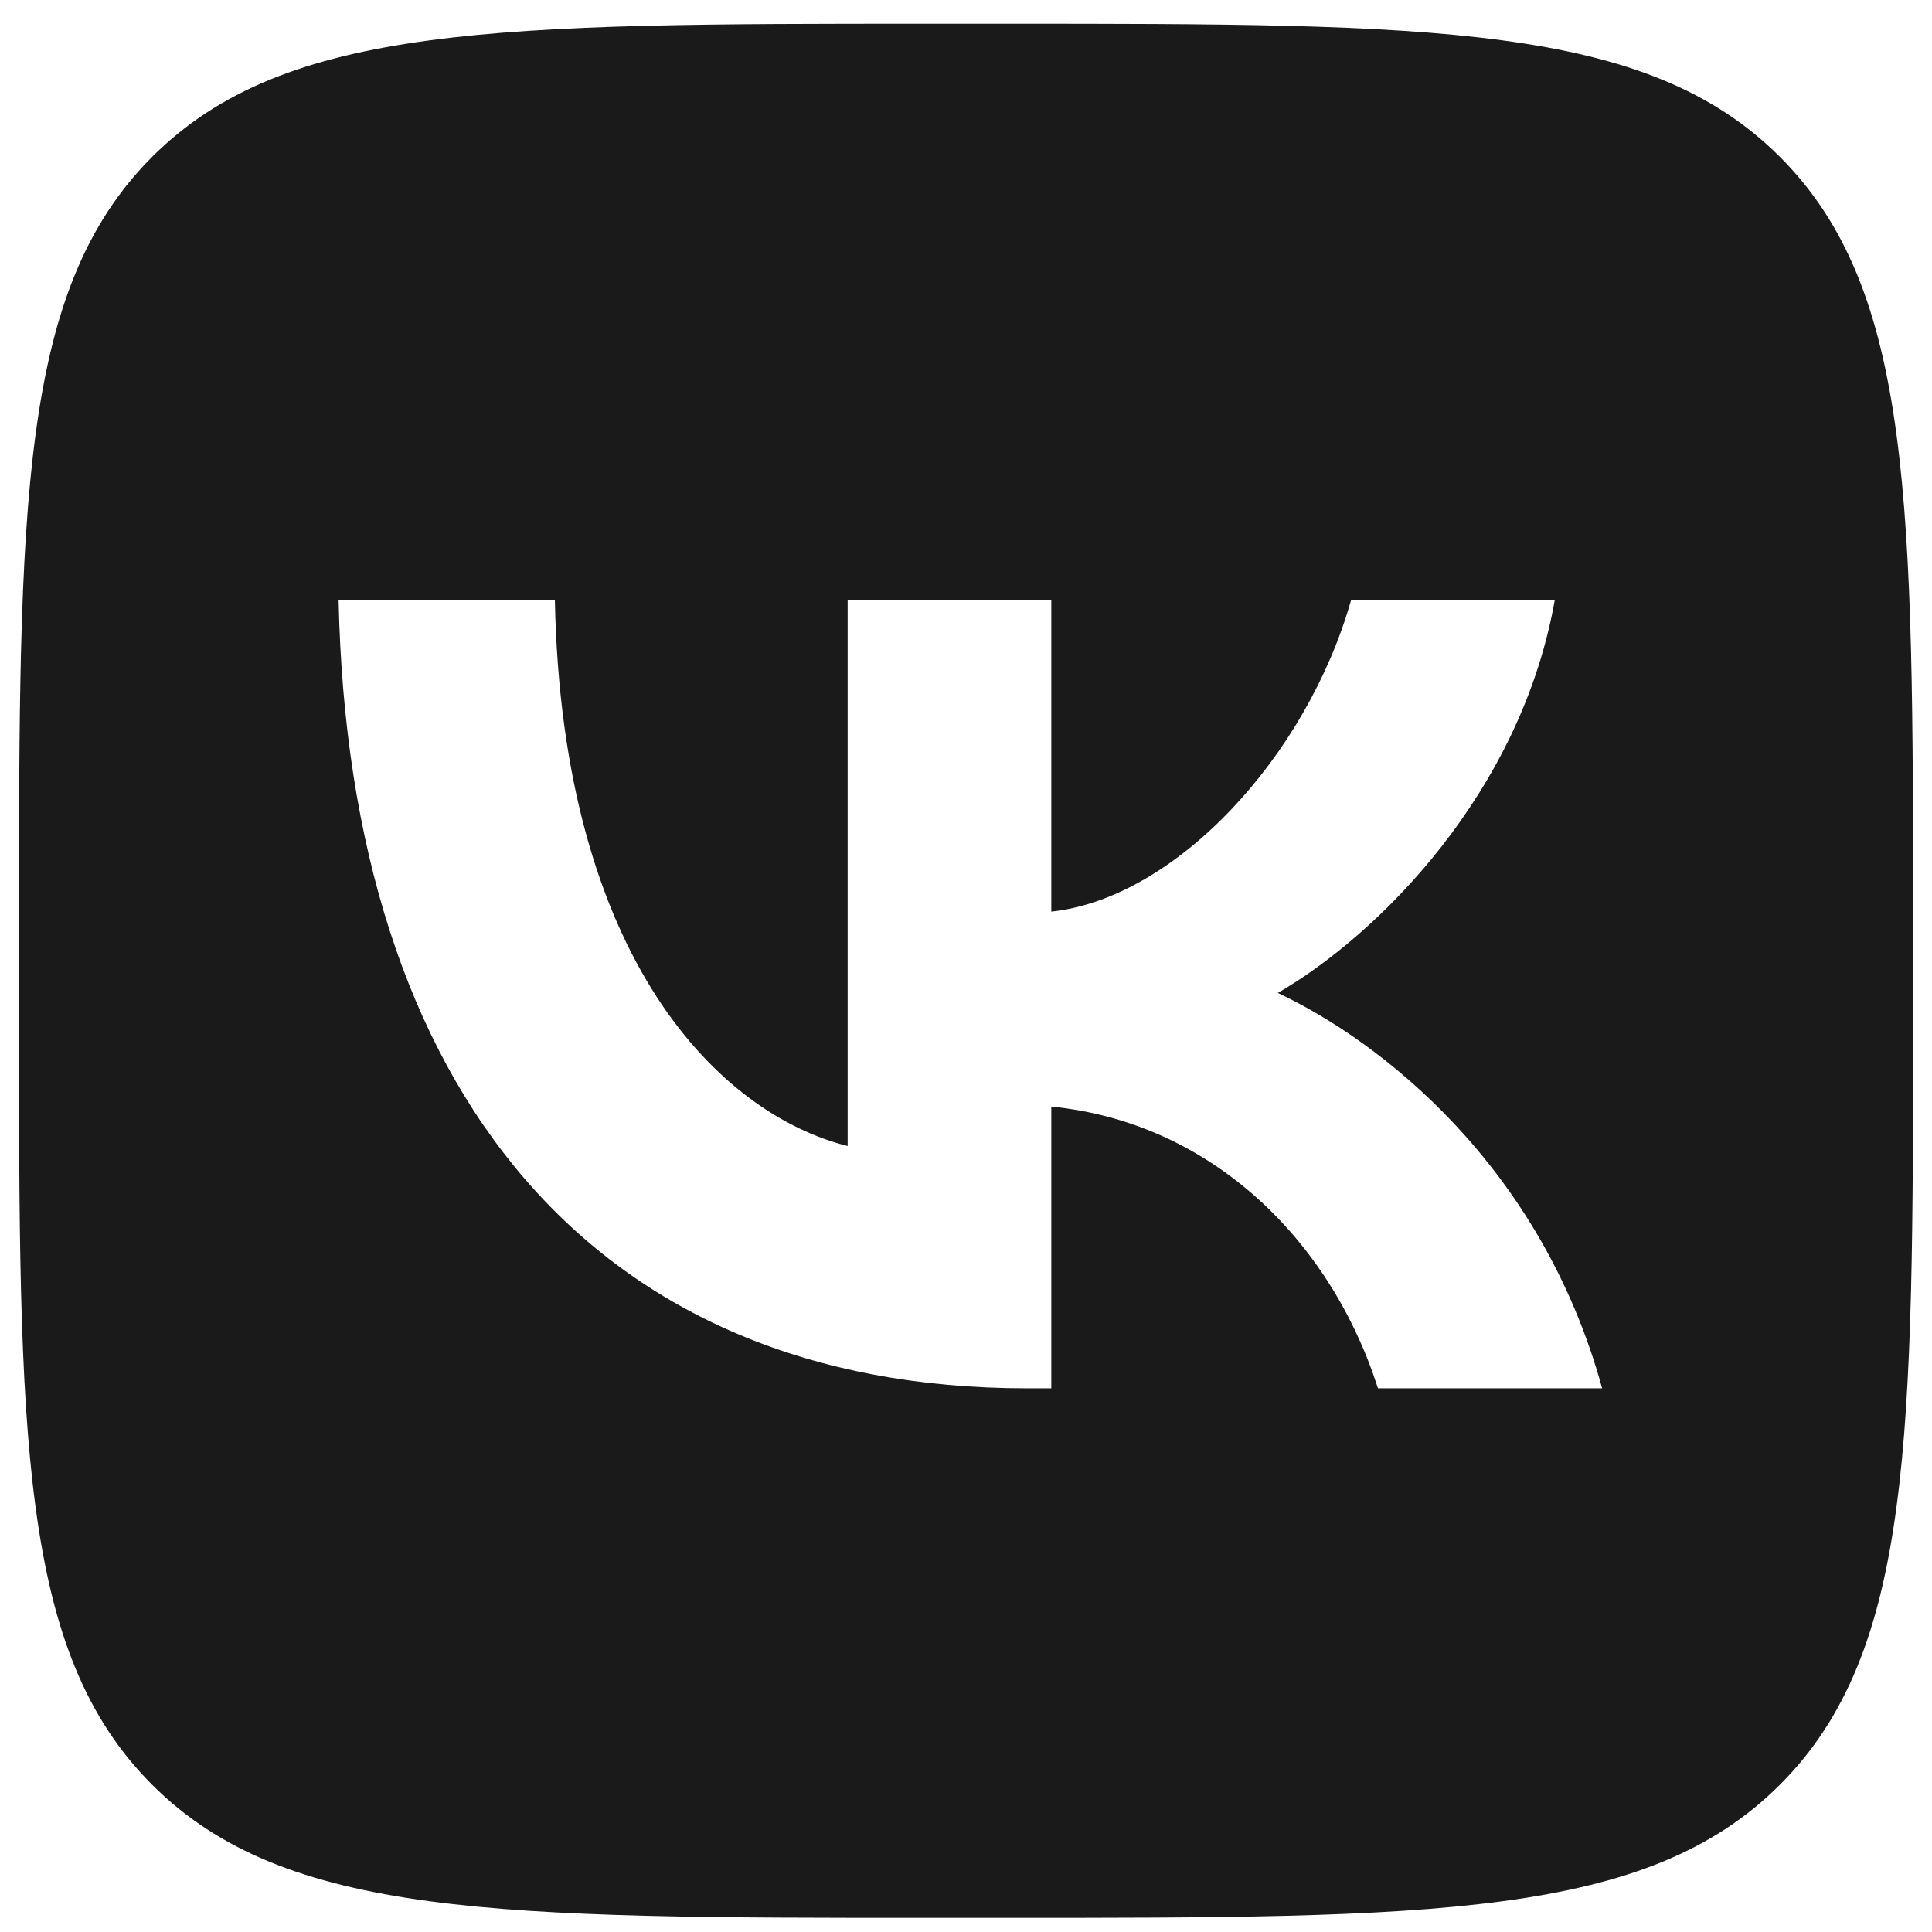 <svg width="34" height="34" viewBox="0 0 34 34" fill="none" xmlns="http://www.w3.org/2000/svg">
<path fill-rule="evenodd" clip-rule="evenodd" d="M2.677 2.761C0.334 5.104 0.334 8.876 0.334 16.418V17.751C0.334 25.294 0.334 29.065 2.677 31.408C5.02 33.751 8.792 33.751 16.334 33.751H17.667C25.21 33.751 28.981 33.751 31.324 31.408C33.667 29.065 33.667 25.294 33.667 17.751V16.418C33.667 8.876 33.667 5.104 31.324 2.761C28.981 0.418 25.21 0.418 17.667 0.418H16.334C8.792 0.418 5.02 0.418 2.677 2.761ZM5.959 10.557C6.14 19.224 10.473 24.432 18.07 24.432H18.501V19.474C21.292 19.751 23.403 21.793 24.25 24.432H28.195C27.112 20.488 24.264 18.307 22.487 17.474C24.264 16.446 26.764 13.946 27.362 10.557H23.778C23 13.307 20.695 15.807 18.501 16.043V10.557H14.917V20.168C12.695 19.613 9.89 16.918 9.765 10.557H5.959Z" fill="#1A1A1A"/>
</svg>
